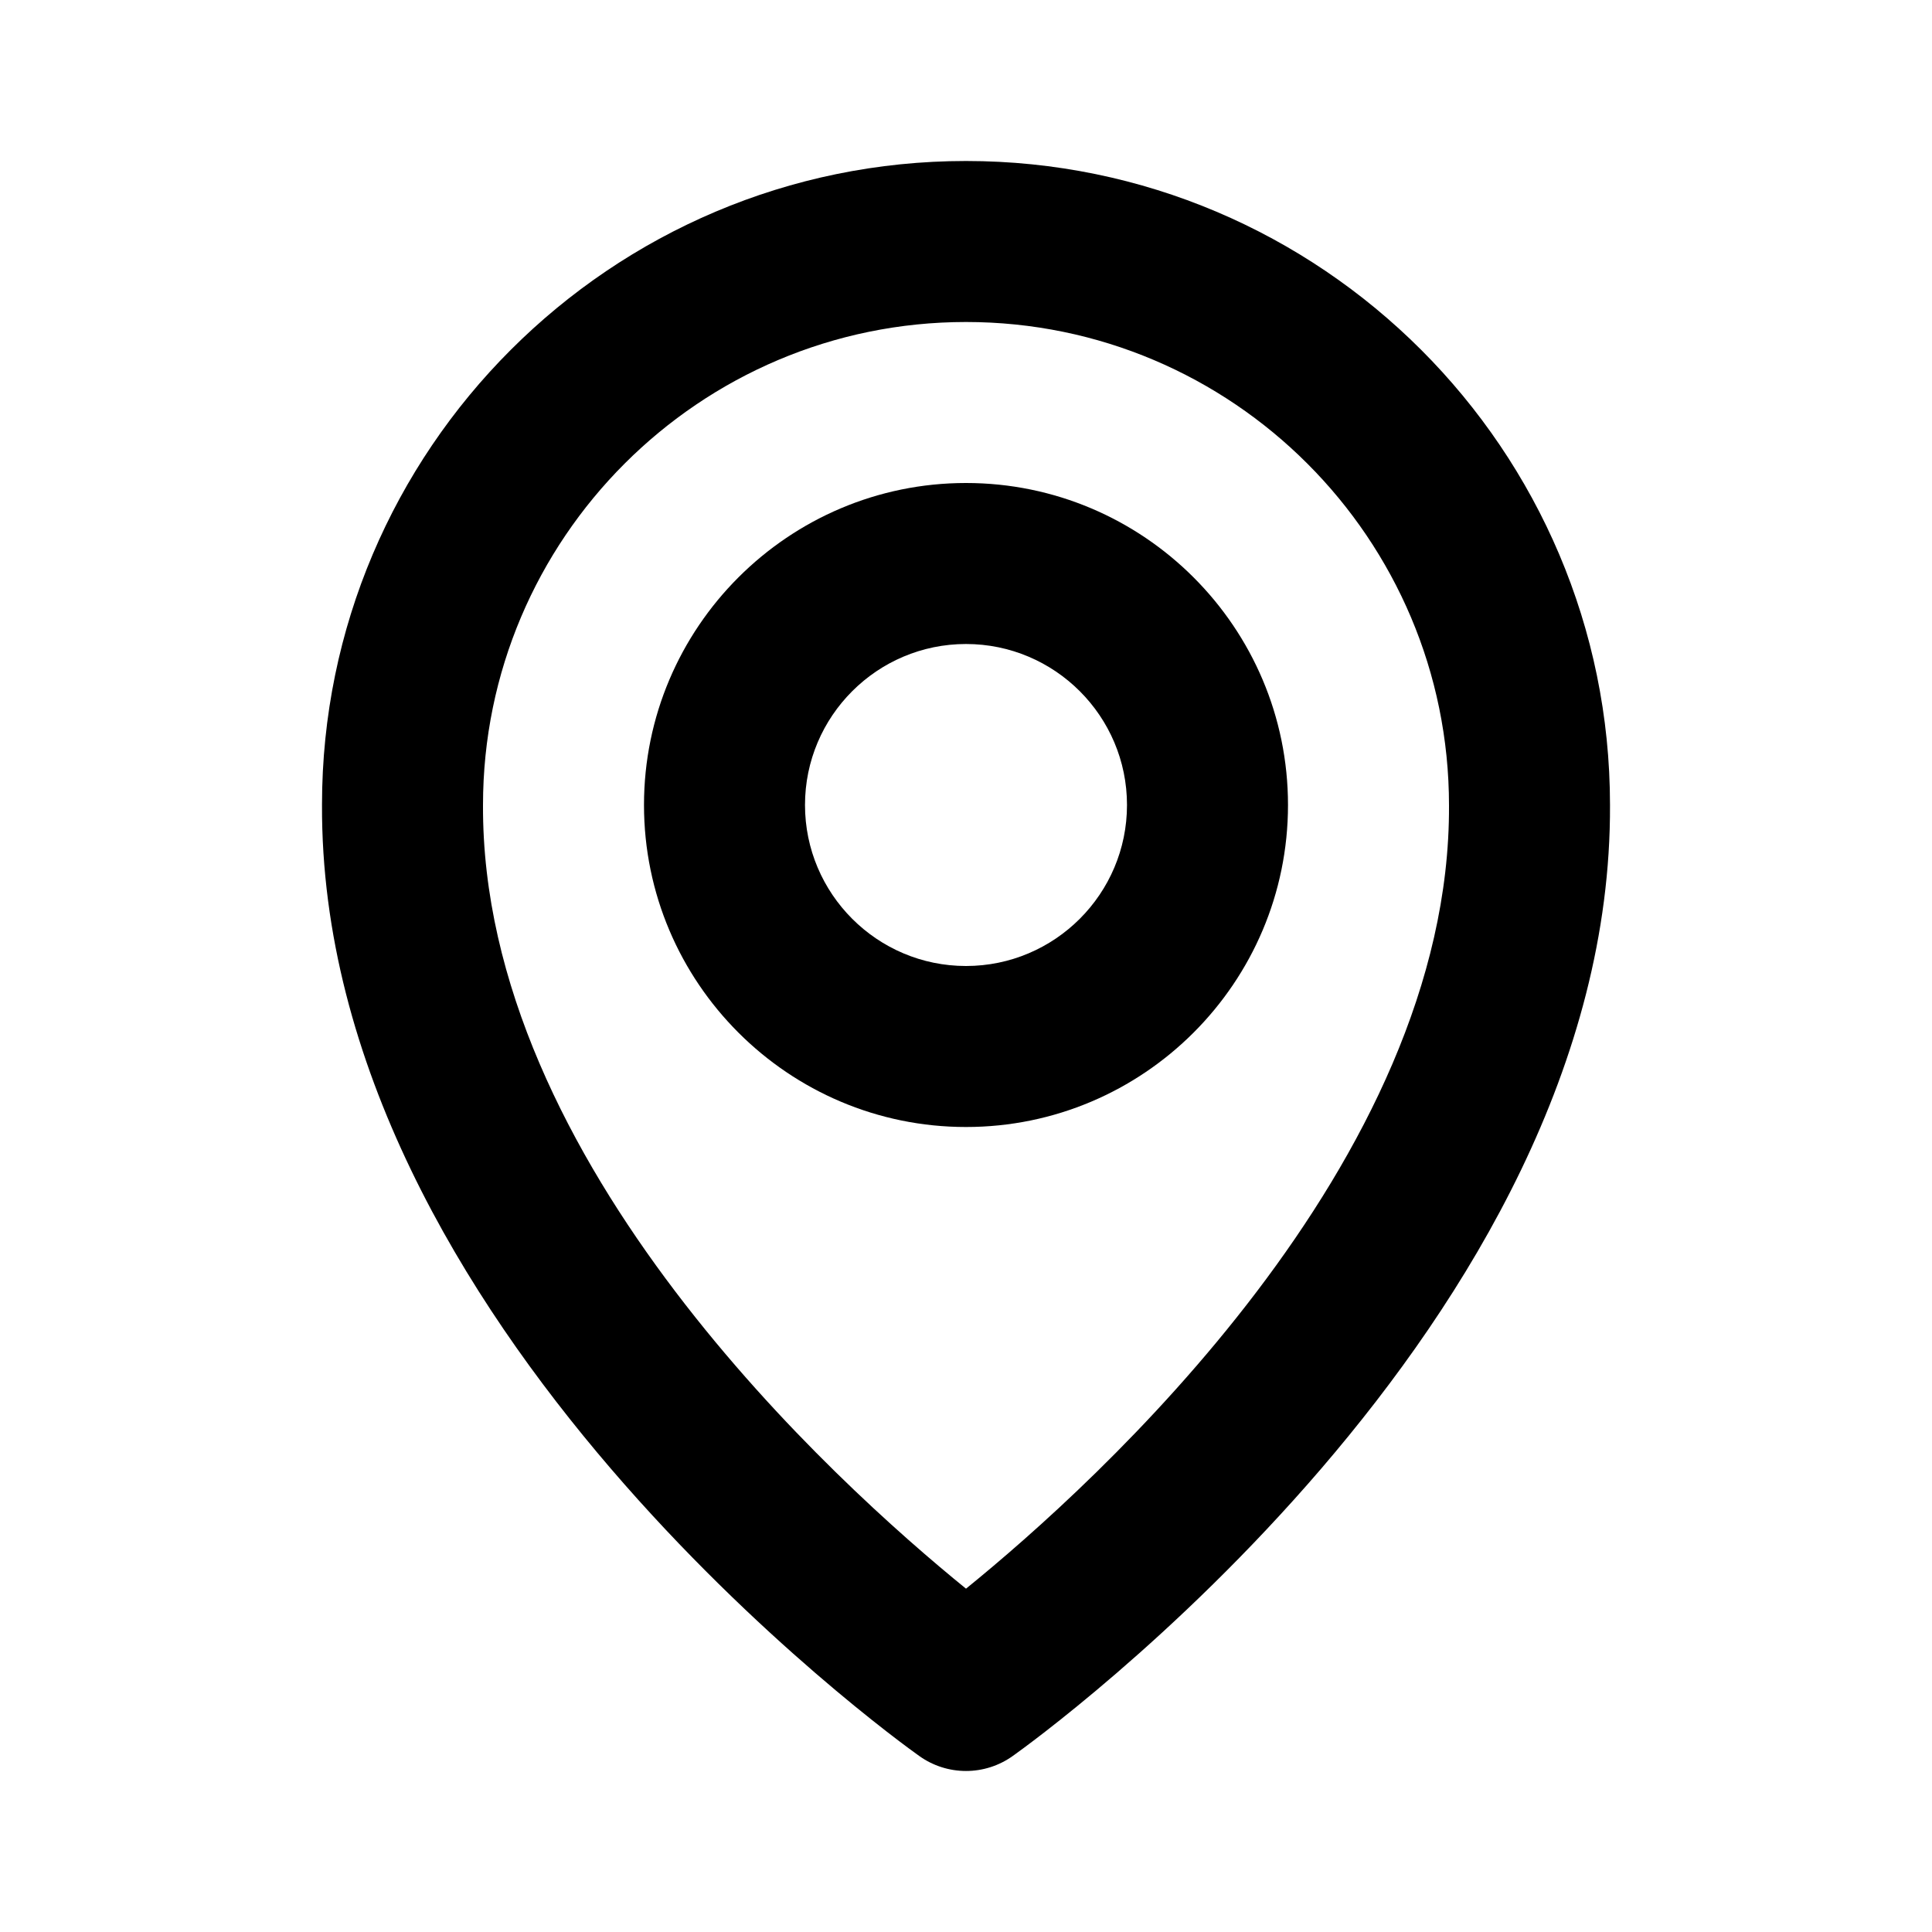 <svg xmlns="http://www.w3.org/2000/svg" fill="none" viewBox="0 0 512 512" height="512" width="512">
<path fill="black" d="M255.999 298.667C303.061 298.667 341.333 260.395 341.333 213.333C341.333 166.272 303.061 128 255.999 128C208.938 128 170.666 166.272 170.666 213.333C170.666 260.395 208.938 298.667 255.999 298.667ZM255.999 170.667C279.53 170.667 298.666 189.803 298.666 213.333C298.666 236.864 279.53 256 255.999 256C232.469 256 213.333 236.864 213.333 213.333C213.333 189.803 232.469 170.667 255.999 170.667Z"></path>
<path fill="black" d="M243.627 465.365C247.238 467.943 251.564 469.329 256.001 469.329C260.437 469.329 264.763 467.943 268.374 465.365C274.859 460.778 427.286 350.719 426.667 213.333C426.667 119.231 350.102 42.666 256.001 42.666C161.899 42.666 85.334 119.231 85.334 213.226C84.715 350.719 237.142 460.778 243.627 465.365ZM256.001 85.333C326.593 85.333 384.001 142.741 384.001 213.439C384.449 308.117 290.39 393.13 256.001 421.013C221.633 393.109 127.553 308.074 128.001 213.333C128.001 142.741 185.409 85.333 256.001 85.333Z"></path>
</svg>
